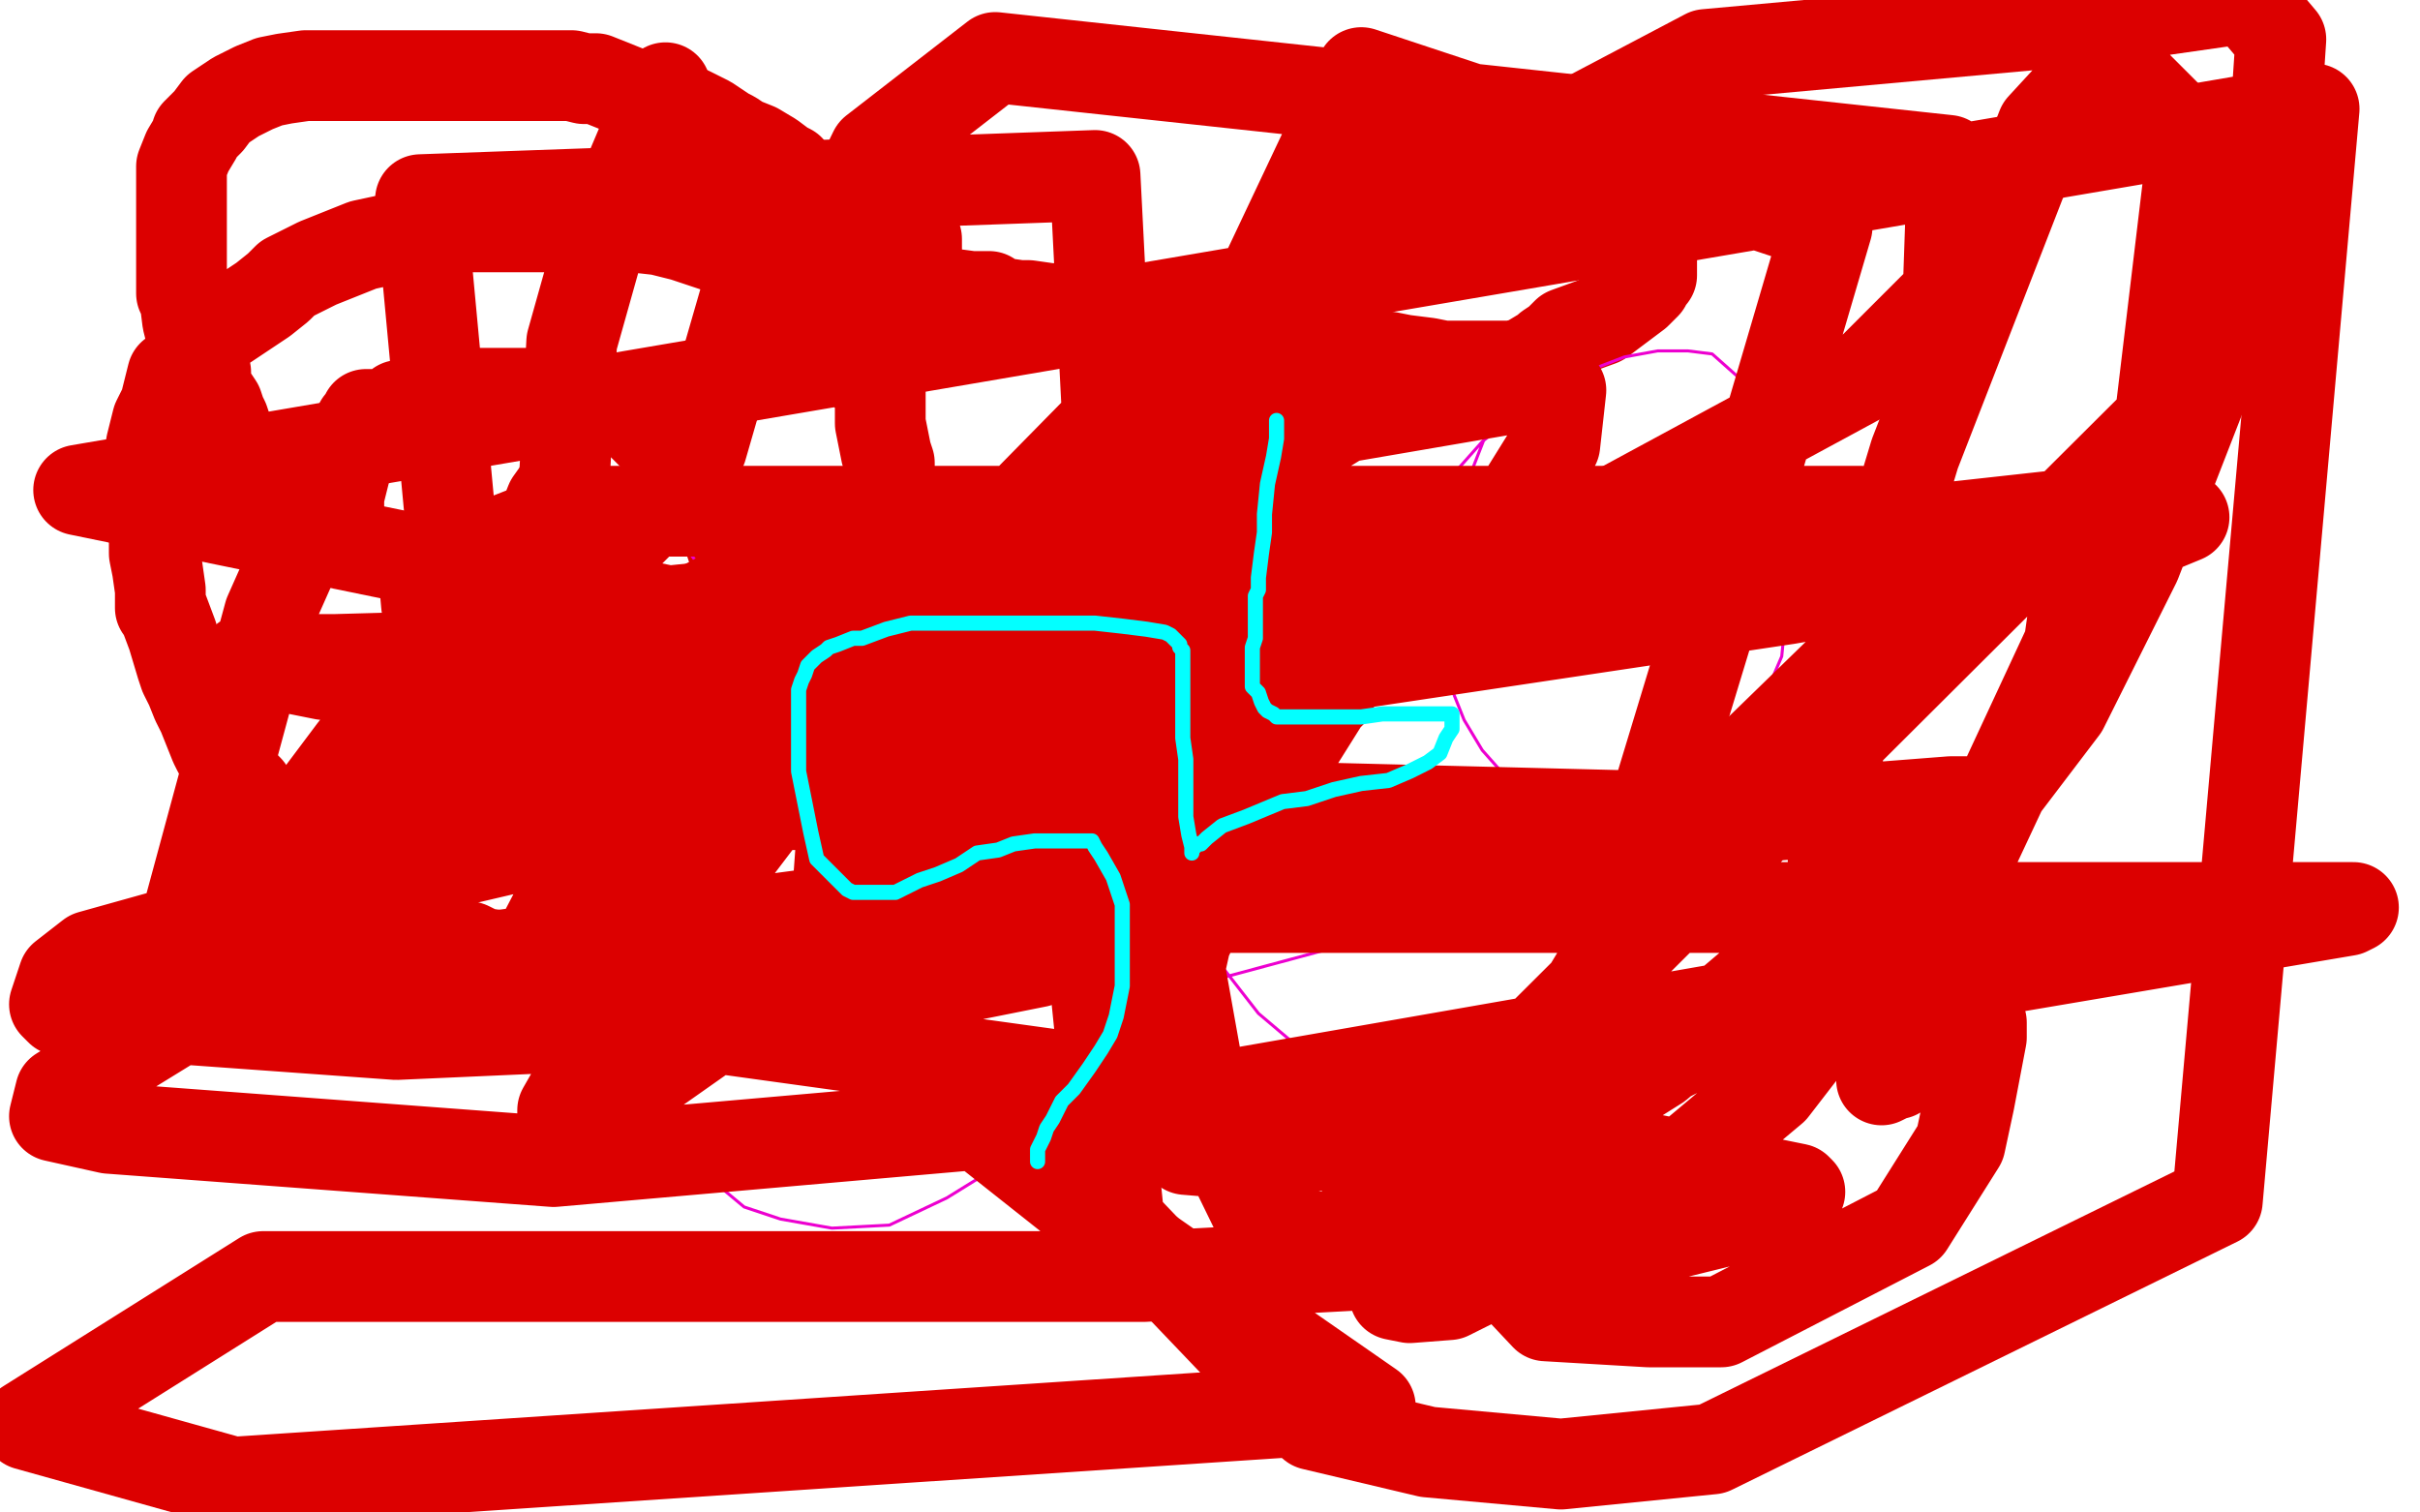 <?xml version="1.0" standalone="no"?>
<!DOCTYPE svg PUBLIC "-//W3C//DTD SVG 1.1//EN"
"http://www.w3.org/Graphics/SVG/1.1/DTD/svg11.dtd">

<svg width="800" height="500" version="1.1" xmlns="http://www.w3.org/2000/svg" xmlns:xlink="http://www.w3.org/1999/xlink" style="stroke-antialiasing: false"><desc>This SVG has been created on https://colorillo.com/</desc><rect x='0' y='0' width='800' height='500' style='fill: rgb(255,255,255); stroke-width:0' /><polyline points="108,179 108,178 108,178 109,176 109,176 110,175 110,175 110,174 110,174 112,170 112,170 112,167 112,167 112,164 114,156 114,153 116,149 117,145 118,143 119,142 119,141 119,140 120,139 121,137 124,137 125,137 128,137 131,136 132,135 132,134 134,134 139,132 140,132 141,132 148,130 149,130 154,130 160,130 170,130 176,130 179,130 180,130 181,130 183,130 189,130 190,130 191,130 196,131 197,131 201,132 204,133 207,135 208,136 211,139 214,142 216,144 218,146 220,148 225,153 228,158 230,159 231,162 236,170 239,174 241,178 242,181 243,182 243,184 243,186 244,187 244,193 245,196 246,199 246,200 247,207 247,211 247,217 247,221 247,222 247,224 247,227 247,231 247,237 247,241 247,245 247,250 247,253 247,259 247,265 245,272 244,276 242,277 238,285 234,292 233,294 232,297 226,304 226,306 223,308 222,309 221,310 216,313 210,316 203,318 201,318 195,318 191,318 188,318 182,318 180,318 176,318 174,318 172,317 159,315 155,313 141,309 136,308 134,306 126,301 123,300 121,299 118,297 113,292 109,289 108,288 101,284 92,275 90,272 87,268 82,261 78,257 73,249 72,248 71,246 67,236 65,232 63,227 61,223 60,220 57,210 54,202 53,201 53,197 53,196 53,195 52,188 51,183 51,177 49,171 49,165 49,164 49,155 50,151 50,148 50,147 52,139 54,135 55,133 55,132 57,124 59,123 63,118 67,115 69,113 72,109 78,105 84,101 87,99 92,95 95,92 99,90 105,87 120,81 134,78 138,76 147,75 152,75 156,75 165,75 170,75 173,75 178,75 192,75 195,75 202,75 209,75 218,76 226,78 238,82 249,85 256,88 258,88 271,90 290,94 306,96 321,98 323,98 327,98 330,100 337,101 340,101 347,102 349,102 351,103 353,103 359,104 361,104 362,104 372,106 397,109 417,112 438,116 459,118 464,119 472,120 477,121 478,121 486,121 494,121 500,121 504,120 506,119 511,116 512,115 515,113 516,112 518,110 529,106 533,103 537,100 541,97 543,95 544,94 544,93 545,92 546,91 546,88 546,85 546,82 545,77 545,76 541,71 540,71 535,68 534,67 534,66 532,66 531,66 531,65 529,65 517,59 515,59 509,57 508,56 507,56 506,56 505,56 500,55 496,55 495,55 479,55 478,55 473,55 466,56 458,60 457,61 454,63 453,64 446,72 443,77 438,84 436,86 432,97 427,106 426,112 422,122 422,124 421,134 419,139 419,142 419,149 418,161 417,167 416,172 415,174 415,187 415,191 415,199 415,205 415,207 415,219 415,230 415,236 415,238 415,243 415,246 415,250 415,252 414,257 411,262 409,264 405,268 397,275 394,278 389,281 387,282 387,283 381,285 380,286 372,287 370,287 368,287 365,287 361,287 360,287 357,286 356,283 352,278 348,273 345,267 339,259 337,256 328,242 320,228 317,219 314,213 308,200 306,196 302,180 300,178 299,170 294,158 294,153 293,150 291,140 291,133 291,125 290,121 289,112 287,105 287,104 287,96 285,93 284,90 284,89 282,83 280,81 277,76 276,75 273,71 271,68 268,65 267,63 264,60 262,58 261,56 259,55 255,52 250,49 245,47 242,45 240,44 234,40 228,37 225,37 222,36 209,32 207,30 197,26 193,26 189,25 185,25 167,25 160,25 155,25 135,25 131,25 125,25 120,25 114,25 108,25 103,25 101,25 94,26 89,27 84,29 80,31 78,32 72,36 69,40 65,44 65,45 62,50 60,55 60,58 60,61 60,69 60,74 60,79 60,84 60,87 60,91 60,95 60,97 61,98 62,106 63,110 64,113 64,115 68,123 68,125 68,127 70,131 72,134 73,137 74,139 75,142 75,143 77,146 78,147 79,151 80,153 84,161 85,164 86,165 87,167 88,168 89,170 90,172 93,174 94,174 95,174 96,174 96,175 97,175 98,175 100,175 103,175 104,177 105,177" style="fill: none; stroke: #dc0000; stroke-width: 30; stroke-linejoin: round; stroke-linecap: round; stroke-antialiasing: false; stroke-antialias: 0; opacity: 1.0"/>
<polyline points="96,223 96,222 96,222 96,221 96,221 96,220 96,220 97,220 97,220 100,220 104,220 111,220 118,220 125,222 131,224 137,226" style="fill: none; stroke: #ed00d0; stroke-width: 1; stroke-linejoin: round; stroke-linecap: round; stroke-antialiasing: false; stroke-antialias: 0; opacity: 1.0"/>
<polyline points="137,226 145,230 148,233 151,237 152,239 152,243 153,246 153,249 153,251 153,253 152,255 150,256 148,257 146,257 142,258" style="fill: none; stroke: #ed00d0; stroke-width: 1; stroke-linejoin: round; stroke-linecap: round; stroke-antialiasing: false; stroke-antialias: 0; opacity: 1.0"/>
<polyline points="142,258 138,258 130,258 124,256 120,252 116,248 115,245 113,238 113,232 113,226 114,222 117,218 117,217 120,216 124,216" style="fill: none; stroke: #ed00d0; stroke-width: 1; stroke-linejoin: round; stroke-linecap: round; stroke-antialiasing: false; stroke-antialias: 0; opacity: 1.0"/>
<polyline points="124,216 129,216 133,217 137,220 141,224 144,229 147,235 149,240" style="fill: none; stroke: #ed00d0; stroke-width: 1; stroke-linejoin: round; stroke-linecap: round; stroke-antialiasing: false; stroke-antialias: 0; opacity: 1.0"/>
<polyline points="184,256 187,253 191,249 194,243 196,237 198,231 199,225" style="fill: none; stroke: #ed00d0; stroke-width: 1; stroke-linejoin: round; stroke-linecap: round; stroke-antialiasing: false; stroke-antialias: 0; opacity: 1.0"/>
<polyline points="149,240 152,245 156,249 160,251 165,254 170,256 179,256 184,256" style="fill: none; stroke: #ed00d0; stroke-width: 1; stroke-linejoin: round; stroke-linecap: round; stroke-antialiasing: false; stroke-antialias: 0; opacity: 1.0"/>
<polyline points="178,190 173,189 169,189 166,189 164,189 163,189 162,189" style="fill: none; stroke: #ed00d0; stroke-width: 1; stroke-linejoin: round; stroke-linecap: round; stroke-antialiasing: false; stroke-antialias: 0; opacity: 1.0"/>
<polyline points="199,225 199,216 198,210 197,208 194,202 187,196 182,192 178,190" style="fill: none; stroke: #ed00d0; stroke-width: 1; stroke-linejoin: round; stroke-linecap: round; stroke-antialiasing: false; stroke-antialias: 0; opacity: 1.0"/>
<polyline points="162,189 162,191 162,192 164,196 165,197 170,201 175,204 180,207 186,209 192,211 200,212 210,212 218,212 227,212 235,212" style="fill: none; stroke: #ed00d0; stroke-width: 1; stroke-linejoin: round; stroke-linecap: round; stroke-antialiasing: false; stroke-antialias: 0; opacity: 1.0"/>
<polyline points="253,219 253,223 253,226 253,230 252,231 252,233 252,234 251,235" style="fill: none; stroke: #ed00d0; stroke-width: 1; stroke-linejoin: round; stroke-linecap: round; stroke-antialiasing: false; stroke-antialias: 0; opacity: 1.0"/>
<polyline points="235,212 241,212 248,212 249,212 252,214 253,215 253,217 253,219" style="fill: none; stroke: #ed00d0; stroke-width: 1; stroke-linejoin: round; stroke-linecap: round; stroke-antialiasing: false; stroke-antialias: 0; opacity: 1.0"/>
<circle cx="251.5" cy="235.5" r="0" style="fill: #ed00d0; stroke-antialiasing: false; stroke-antialias: 0; opacity: 1.0"/>
<polyline points="226,238 225,238 225,238 223,238 223,238 210,238 210,238 198,238 198,238 191,238 191,238 183,238 183,238 177,236 177,236 174,232 171,227 169,220 169,212 169,202 169,194 172,187 176,182 181,177 186,174 191,172 197,171 205,171 213,171 220,175 226,180 234,191 240,202 243,213 246,227 247,251 247,266 243,284 239,298 235,313 232,324 228,338 226,350 225,357 224,367 224,373 226,380 234,389 246,399 258,403 275,406 294,405 313,396 334,383 350,370 362,357 368,348 373,336 376,324 377,311 376,287 371,279 362,269 350,262 341,259 330,255 320,253 312,253 304,253 295,255 292,257 288,261 284,266 281,275 280,281 280,288 280,296 283,304 288,311 299,319 311,324 329,327 359,328 390,327 442,313 477,300 500,291 527,279 543,273 558,269 569,267 576,267 580,268 583,271 585,276 586,285 586,300 586,319 577,341 570,354 562,365 554,372 546,376 532,380 511,381 486,376 453,360 429,346 416,335 402,317 399,300 400,275 407,256 418,234 433,216 448,204 466,194 483,188 496,185 517,183 531,183 539,185 547,191 554,201 556,210 557,223 557,239 550,255 541,273 532,284 525,291 516,299 509,302 502,303 489,303 468,293 455,281 448,271 442,260 439,243 439,226 449,201 459,185 474,164 490,146 506,133 524,123 537,118 548,116 558,116 566,117 575,125 580,132 584,142 588,154 589,166 590,176 591,187 591,197 589,217 583,231 575,246 568,255 558,265 548,270 538,272 526,273 512,267 498,257 490,248 484,238 478,223 478,189 486,157 495,134" style="fill: none; stroke: #ed00d0; stroke-width: 1; stroke-linejoin: round; stroke-linecap: round; stroke-antialiasing: false; stroke-antialias: 0; opacity: 1.0"/>
<polyline points="111,151 111,152 111,152 107,158 107,158 101,176 101,176 89,203 89,203 60,310 59,315 62,313 67,309 80,296 102,268 117,248 178,176 182,166 187,159 187,164 184,175 176,199 167,222 163,236 163,239 163,240 163,241 175,233 206,217 233,200 248,192 271,179 268,184 226,234 200,270 176,316 175,318 181,316 207,298 228,277 257,246 274,227 277,225 275,232 253,268 234,293 202,339 194,353 186,367 186,368 187,369 213,356 267,318 359,247 401,212 410,196 410,195 409,194 358,200 313,212 187,255 142,270 134,272 143,271 189,251 256,234 300,221 307,218 309,216 301,216 244,221 175,223 134,223 107,223 82,218 81,218 89,218 111,218 147,217 224,213 265,213 330,213 353,218 347,229 336,237 256,260 98,297 30,316 21,323 18,332 20,334 131,342 221,338 313,324 343,318 368,305 368,303 357,302 277,301 164,316 59,337 20,361 18,369 36,373 183,384 377,367 566,334 646,323 776,301 778,300 773,300 742,300 575,300 402,300 252,307 192,321 190,321 197,321 350,294 405,286 568,271 645,265 653,265 641,266 552,270 433,267 361,257 176,232 145,225 158,225 216,221 358,210 512,189 602,174 615,169 606,169 564,169 261,169 191,169 140,189 141,200 175,212 404,226 591,198 705,178 722,171 712,170 684,170 412,200 231,231 156,246 71,297 71,304 145,326 209,336 426,366 540,382 594,393 595,394 593,398 528,414 378,422 87,422 9,471 77,490 453,465 358,399 262,323 217,273 149,173 139,66 362,58 367,156 381,270 398,365 418,406 442,410 714,139 725,47 685,7 564,18 433,87 371,134 254,253 253,262 253,266 319,266 418,231 491,184 514,147 516,129 514,126 444,138 366,186 300,247 278,280 277,294 284,299 310,301 335,301 388,273 424,245 440,229 438,231 406,282 392,311 382,356 382,373 392,380 404,381 503,374 564,343 602,318 614,309 622,293 601,307 548,352 513,374 462,419 461,428 466,429 479,428 543,396 586,360 613,325 620,310 629,289 630,284 627,287 623,294 620,300 623,300 644,284 682,234 706,186 750,73 754,13 743,0 738,0 710,4 675,42 633,150 610,226 606,265 606,323 606,329 610,334 615,334 649,288 664,256 684,213 686,199 686,182 675,180 632,199 560,269 507,357 495,418 511,435 545,437 569,437 631,405 648,378 651,364 655,343 655,338 652,337 648,339 642,345 638,347 635,349 633,351 631,352 629,352 627,355 626,355 622,357" style="fill: none; stroke: #dc0000; stroke-width: 30; stroke-linejoin: round; stroke-linecap: round; stroke-antialiasing: false; stroke-antialias: 0; opacity: 1.0"/>
<polyline points="536,294 545,273 545,273 569,194 569,194 604,75 604,75 450,24 389,153 359,295 370,404 434,471 472,480 516,484 566,479 733,397 765,36 26,162 221,202 532,170 617,124 644,97 645,68 644,53 329,19 289,50 270,89 270,97 276,118 284,122 288,122 295,118 298,107 301,101 302,90 303,87 303,84 303,79 302,77" style="fill: none; stroke: #dc0000; stroke-width: 30; stroke-linejoin: round; stroke-linecap: round; stroke-antialiasing: false; stroke-antialias: 0; opacity: 1.0"/>
<polyline points="220,29 198,81 198,81 189,113 189,113 186,169 186,169 191,181 191,181 195,184 195,184 201,183 201,183 221,163 221,163 232,148 258,58" style="fill: none; stroke: #dc0000; stroke-width: 30; stroke-linejoin: round; stroke-linecap: round; stroke-antialiasing: false; stroke-antialias: 0; opacity: 1.0"/>
<polyline points="422,139 422,141 422,145 421,151 419,160 418,170 418,176 417,183 416,191 416,195 415,197 415,200 415,202 415,204 415,208 415,211 414,214 414,216 414,219 414,221 414,225 414,227 416,229 417,232 418,234 419,235 421,236 422,237 423,237 425,237 430,237 436,237 442,237 450,237 457,236 465,236 471,236 475,236 479,236 480,236 480,237 480,238 480,241 478,244 476,249 472,252 466,255 459,258 450,259 441,261 432,264 424,265 412,270 404,273 399,277 397,279 395,279 395,280 394,281 394,282 394,280 393,276 392,270 392,260 392,251 391,244 391,237 391,232 391,228 391,225 391,221 391,219 391,217 391,215 390,214 390,213 388,211 387,210 385,209 379,208 371,207 362,206 352,206 335,206 322,206 312,206 301,206 293,208 285,211 282,211 277,213 274,214 273,215 270,217 269,218 267,220 266,223 265,225 264,228 264,231 264,235 264,240 264,247 264,255 266,265 268,275 270,284 275,289 280,294 282,295 284,295 286,295 289,295 296,295 304,291 310,289 317,286 323,282 330,281 335,279 342,278 348,278 354,278 358,278 361,278 362,280 364,283 368,290 371,299 371,307 371,316 371,326 369,336 367,342 364,347 360,353 355,360 351,364 348,370 346,373 345,376 343,380 343,381 343,383 343,384" style="fill: none; stroke: #03ffff; stroke-width: 5; stroke-linejoin: round; stroke-linecap: round; stroke-antialiasing: false; stroke-antialias: 0; opacity: 1.0"/>
</svg>
